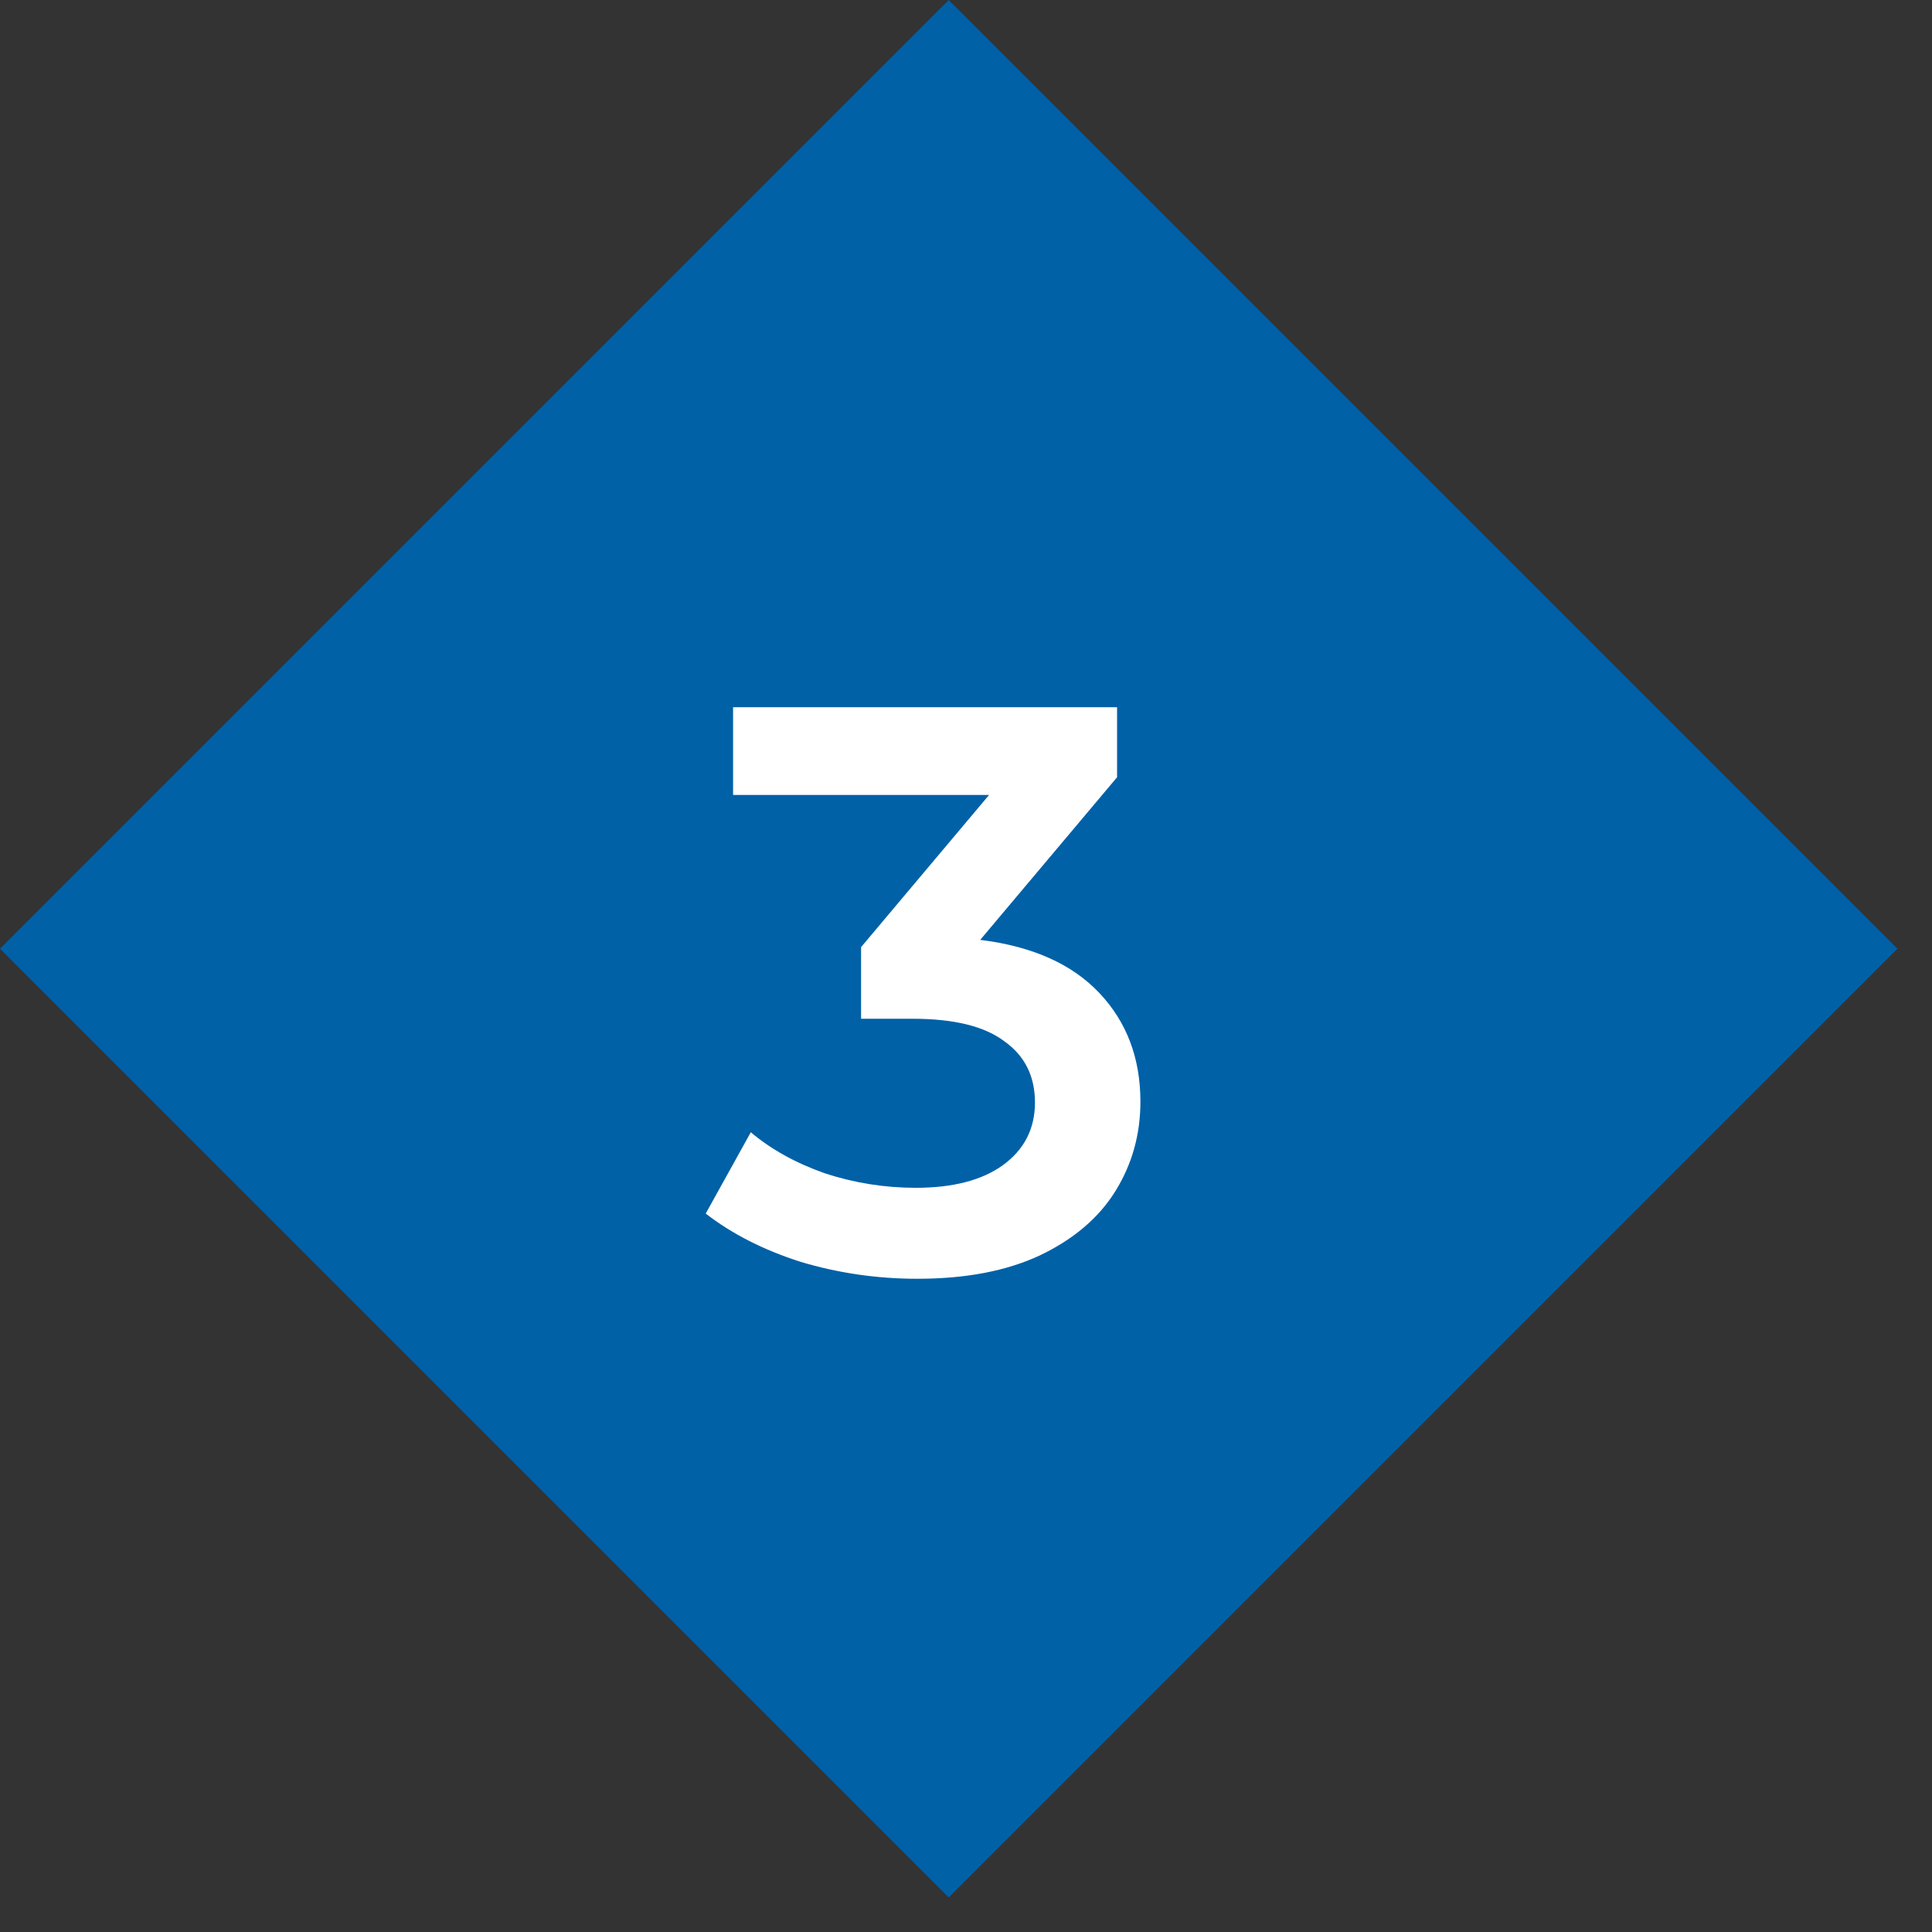 <?xml version="1.0" encoding="UTF-8"?> <svg xmlns="http://www.w3.org/2000/svg" width="36" height="36" viewBox="0 0 36 36" fill="none"><rect x="0" y="0" width="36" height="36" fill="#333333" stroke="none"/> <rect y="17.678" width="25" height="25" transform="rotate(-45 0 17.678)" fill="#0061A7"></rect> <path d="M18.265 17.513C19.235 17.633 19.975 17.963 20.485 18.503C20.995 19.043 21.25 19.718 21.25 20.528C21.25 21.138 21.095 21.693 20.785 22.193C20.475 22.693 20.005 23.093 19.375 23.393C18.755 23.683 17.995 23.828 17.095 23.828C16.345 23.828 15.62 23.723 14.92 23.513C14.23 23.293 13.64 22.993 13.15 22.613L13.99 21.098C14.37 21.418 14.83 21.673 15.37 21.863C15.92 22.043 16.485 22.133 17.065 22.133C17.755 22.133 18.295 21.993 18.685 21.713C19.085 21.423 19.285 21.033 19.285 20.543C19.285 20.053 19.095 19.673 18.715 19.403C18.345 19.123 17.775 18.983 17.005 18.983H16.045V17.648L18.43 14.813H13.66V13.178H20.815V14.483L18.265 17.513Z" fill="white"></path> </svg> 